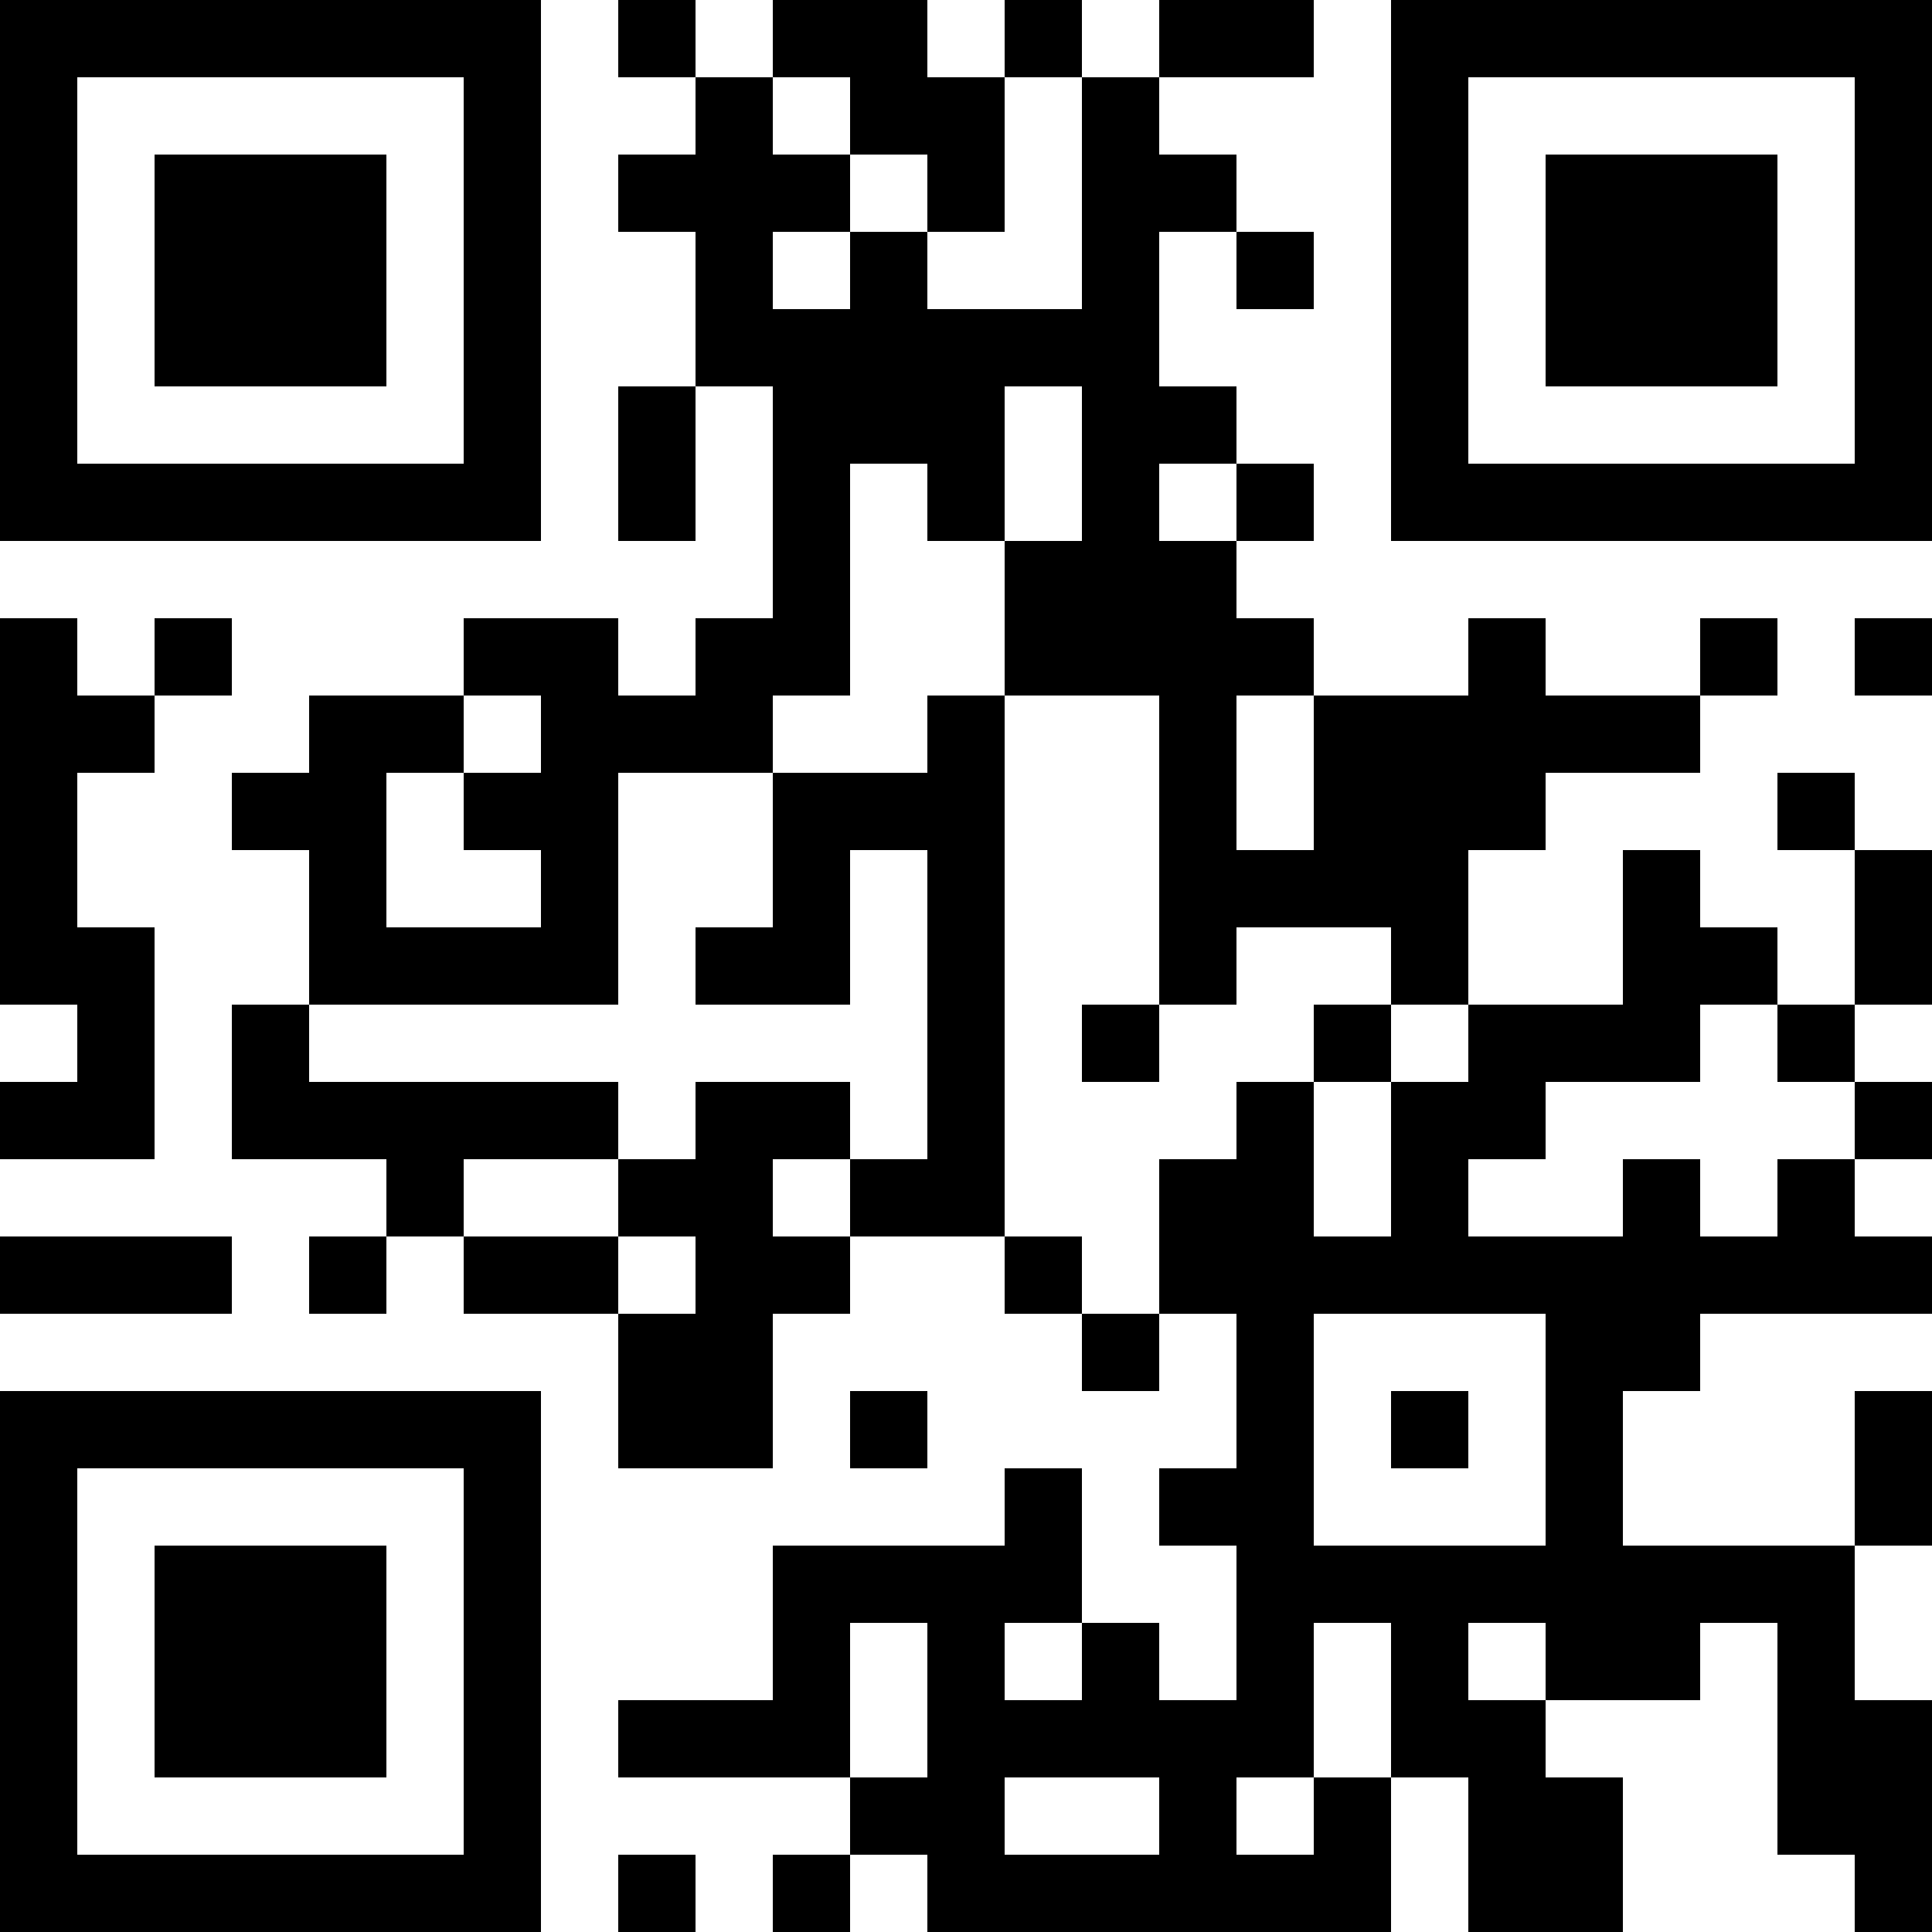 <?xml version="1.0" encoding="UTF-8"?>
<svg xmlns="http://www.w3.org/2000/svg" version="1.1" width="300" height="300" viewBox="0 0 300 300"><rect x="0" y="0" width="300" height="300" fill="#ffffff"/><g transform="scale(12)"><g transform="translate(0,0)"><path fill-rule="evenodd" d="M8 0L8 1L9 1L9 2L8 2L8 3L9 3L9 5L8 5L8 7L9 7L9 5L10 5L10 8L9 8L9 9L8 9L8 8L6 8L6 9L4 9L4 10L3 10L3 11L4 11L4 13L3 13L3 15L5 15L5 16L4 16L4 17L5 17L5 16L6 16L6 17L8 17L8 19L10 19L10 17L11 17L11 16L13 16L13 17L14 17L14 18L15 18L15 17L16 17L16 19L15 19L15 20L16 20L16 22L15 22L15 21L14 21L14 19L13 19L13 20L10 20L10 22L8 22L8 23L11 23L11 24L10 24L10 25L11 25L11 24L12 24L12 25L18 25L18 23L19 23L19 25L21 25L21 23L20 23L20 22L22 22L22 21L23 21L23 24L24 24L24 25L25 25L25 22L24 22L24 20L25 20L25 18L24 18L24 20L21 20L21 18L22 18L22 17L25 17L25 16L24 16L24 15L25 15L25 14L24 14L24 13L25 13L25 11L24 11L24 10L23 10L23 11L24 11L24 13L23 13L23 12L22 12L22 11L21 11L21 13L19 13L19 11L20 11L20 10L22 10L22 9L23 9L23 8L22 8L22 9L20 9L20 8L19 8L19 9L17 9L17 8L16 8L16 7L17 7L17 6L16 6L16 5L15 5L15 3L16 3L16 4L17 4L17 3L16 3L16 2L15 2L15 1L17 1L17 0L15 0L15 1L14 1L14 0L13 0L13 1L12 1L12 0L10 0L10 1L9 1L9 0ZM10 1L10 2L11 2L11 3L10 3L10 4L11 4L11 3L12 3L12 4L14 4L14 1L13 1L13 3L12 3L12 2L11 2L11 1ZM13 5L13 7L12 7L12 6L11 6L11 9L10 9L10 10L8 10L8 13L4 13L4 14L8 14L8 15L6 15L6 16L8 16L8 17L9 17L9 16L8 16L8 15L9 15L9 14L11 14L11 15L10 15L10 16L11 16L11 15L12 15L12 11L11 11L11 13L9 13L9 12L10 12L10 10L12 10L12 9L13 9L13 16L14 16L14 17L15 17L15 15L16 15L16 14L17 14L17 16L18 16L18 14L19 14L19 13L18 13L18 12L16 12L16 13L15 13L15 9L13 9L13 7L14 7L14 5ZM15 6L15 7L16 7L16 6ZM0 8L0 13L1 13L1 14L0 14L0 15L2 15L2 12L1 12L1 10L2 10L2 9L3 9L3 8L2 8L2 9L1 9L1 8ZM24 8L24 9L25 9L25 8ZM6 9L6 10L5 10L5 12L7 12L7 11L6 11L6 10L7 10L7 9ZM16 9L16 11L17 11L17 9ZM14 13L14 14L15 14L15 13ZM17 13L17 14L18 14L18 13ZM22 13L22 14L20 14L20 15L19 15L19 16L21 16L21 15L22 15L22 16L23 16L23 15L24 15L24 14L23 14L23 13ZM0 16L0 17L3 17L3 16ZM17 17L17 20L20 20L20 17ZM11 18L11 19L12 19L12 18ZM18 18L18 19L19 19L19 18ZM11 21L11 23L12 23L12 21ZM13 21L13 22L14 22L14 21ZM17 21L17 23L16 23L16 24L17 24L17 23L18 23L18 21ZM19 21L19 22L20 22L20 21ZM13 23L13 24L15 24L15 23ZM8 24L8 25L9 25L9 24ZM0 0L7 0L7 7L0 7ZM1 1L1 6L6 6L6 1ZM2 2L5 2L5 5L2 5ZM18 0L25 0L25 7L18 7ZM19 1L19 6L24 6L24 1ZM20 2L23 2L23 5L20 5ZM0 18L7 18L7 25L0 25ZM1 19L1 24L6 24L6 19ZM2 20L5 20L5 23L2 23Z" fill="#000000"/></g></g></svg>

